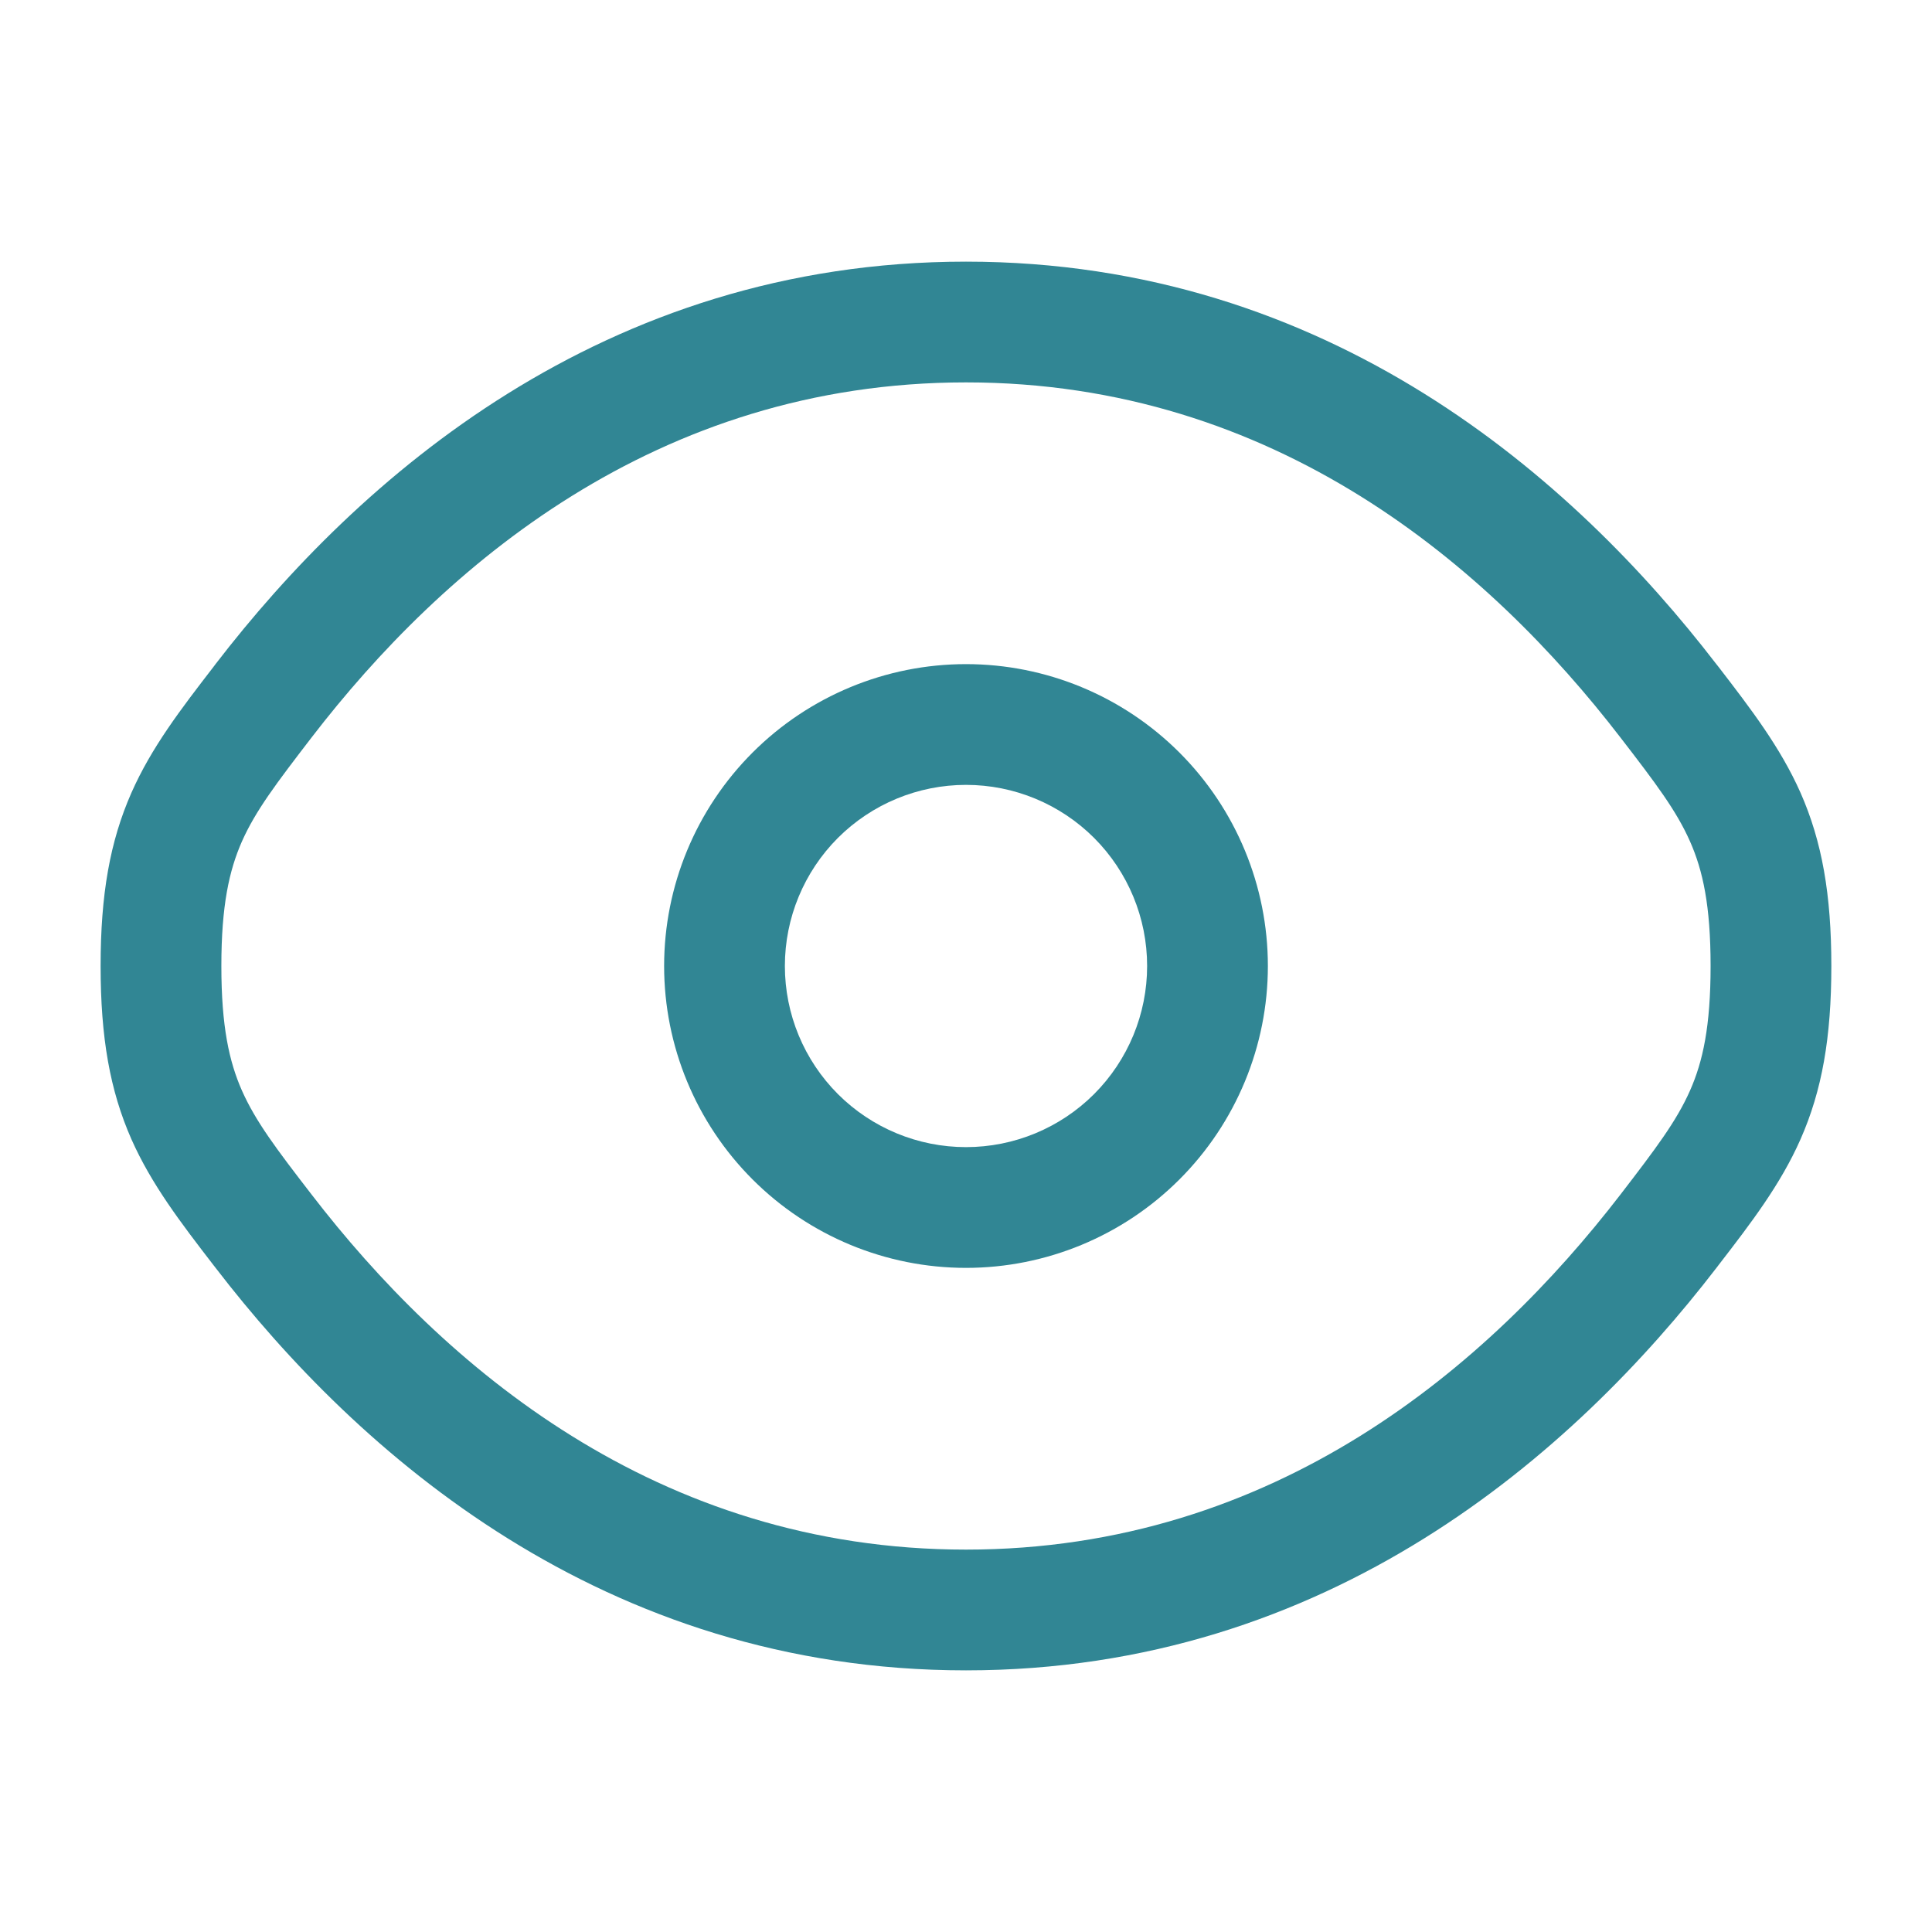 <?xml version="1.0" encoding="UTF-8"?> <svg xmlns="http://www.w3.org/2000/svg" width="40" height="40" viewBox="0 0 40 40" fill="none"><path fill-rule="evenodd" clip-rule="evenodd" d="M20 13.75C18.342 13.75 16.753 14.409 15.581 15.581C14.409 16.753 13.75 18.342 13.75 20C13.75 21.658 14.409 23.247 15.581 24.419C16.753 25.591 18.342 26.25 20 26.25C21.658 26.25 23.247 25.591 24.419 24.419C25.591 23.247 26.25 21.658 26.25 20C26.25 18.342 25.591 16.753 24.419 15.581C23.247 14.409 21.658 13.75 20 13.75ZM16.25 20C16.25 19.005 16.645 18.052 17.348 17.348C18.052 16.645 19.005 16.25 20 16.25C20.995 16.25 21.948 16.645 22.652 17.348C23.355 18.052 23.75 19.005 23.75 20C23.75 20.995 23.355 21.948 22.652 22.652C21.948 23.355 20.995 23.75 20 23.75C19.005 23.75 18.052 23.355 17.348 22.652C16.645 21.948 16.25 20.995 16.25 20Z" fill="#318694"></path><path fill-rule="evenodd" clip-rule="evenodd" d="M20 5.417C12.476 5.417 7.408 9.923 4.466 13.745L4.415 13.813C3.748 14.678 3.136 15.473 2.721 16.413C2.276 17.422 2.083 18.52 2.083 20C2.083 21.48 2.276 22.578 2.721 23.587C3.138 24.527 3.75 25.323 4.415 26.187L4.468 26.255C7.408 30.077 12.476 34.583 20 34.583C27.523 34.583 32.591 30.077 35.533 26.255L35.585 26.187C36.251 25.323 36.863 24.527 37.278 23.587C37.723 22.578 37.916 21.48 37.916 20C37.916 18.52 37.723 17.422 37.278 16.413C36.861 15.473 36.25 14.678 35.585 13.813L35.531 13.745C32.591 9.923 27.523 5.417 20 5.417ZM6.45 15.27C9.163 11.742 13.583 7.917 20 7.917C26.416 7.917 30.835 11.742 33.55 15.27C34.283 16.22 34.71 16.787 34.991 17.423C35.255 18.02 35.416 18.748 35.416 20C35.416 21.252 35.255 21.98 34.991 22.577C34.71 23.213 34.281 23.78 33.551 24.73C30.833 28.258 26.416 32.083 20 32.083C13.583 32.083 9.165 28.258 6.45 24.73C5.716 23.78 5.29 23.213 5.008 22.577C4.745 21.98 4.583 21.252 4.583 20C4.583 18.748 4.745 18.02 5.008 17.423C5.29 16.787 5.72 16.22 6.45 15.27Z" fill="#318694"></path></svg> 